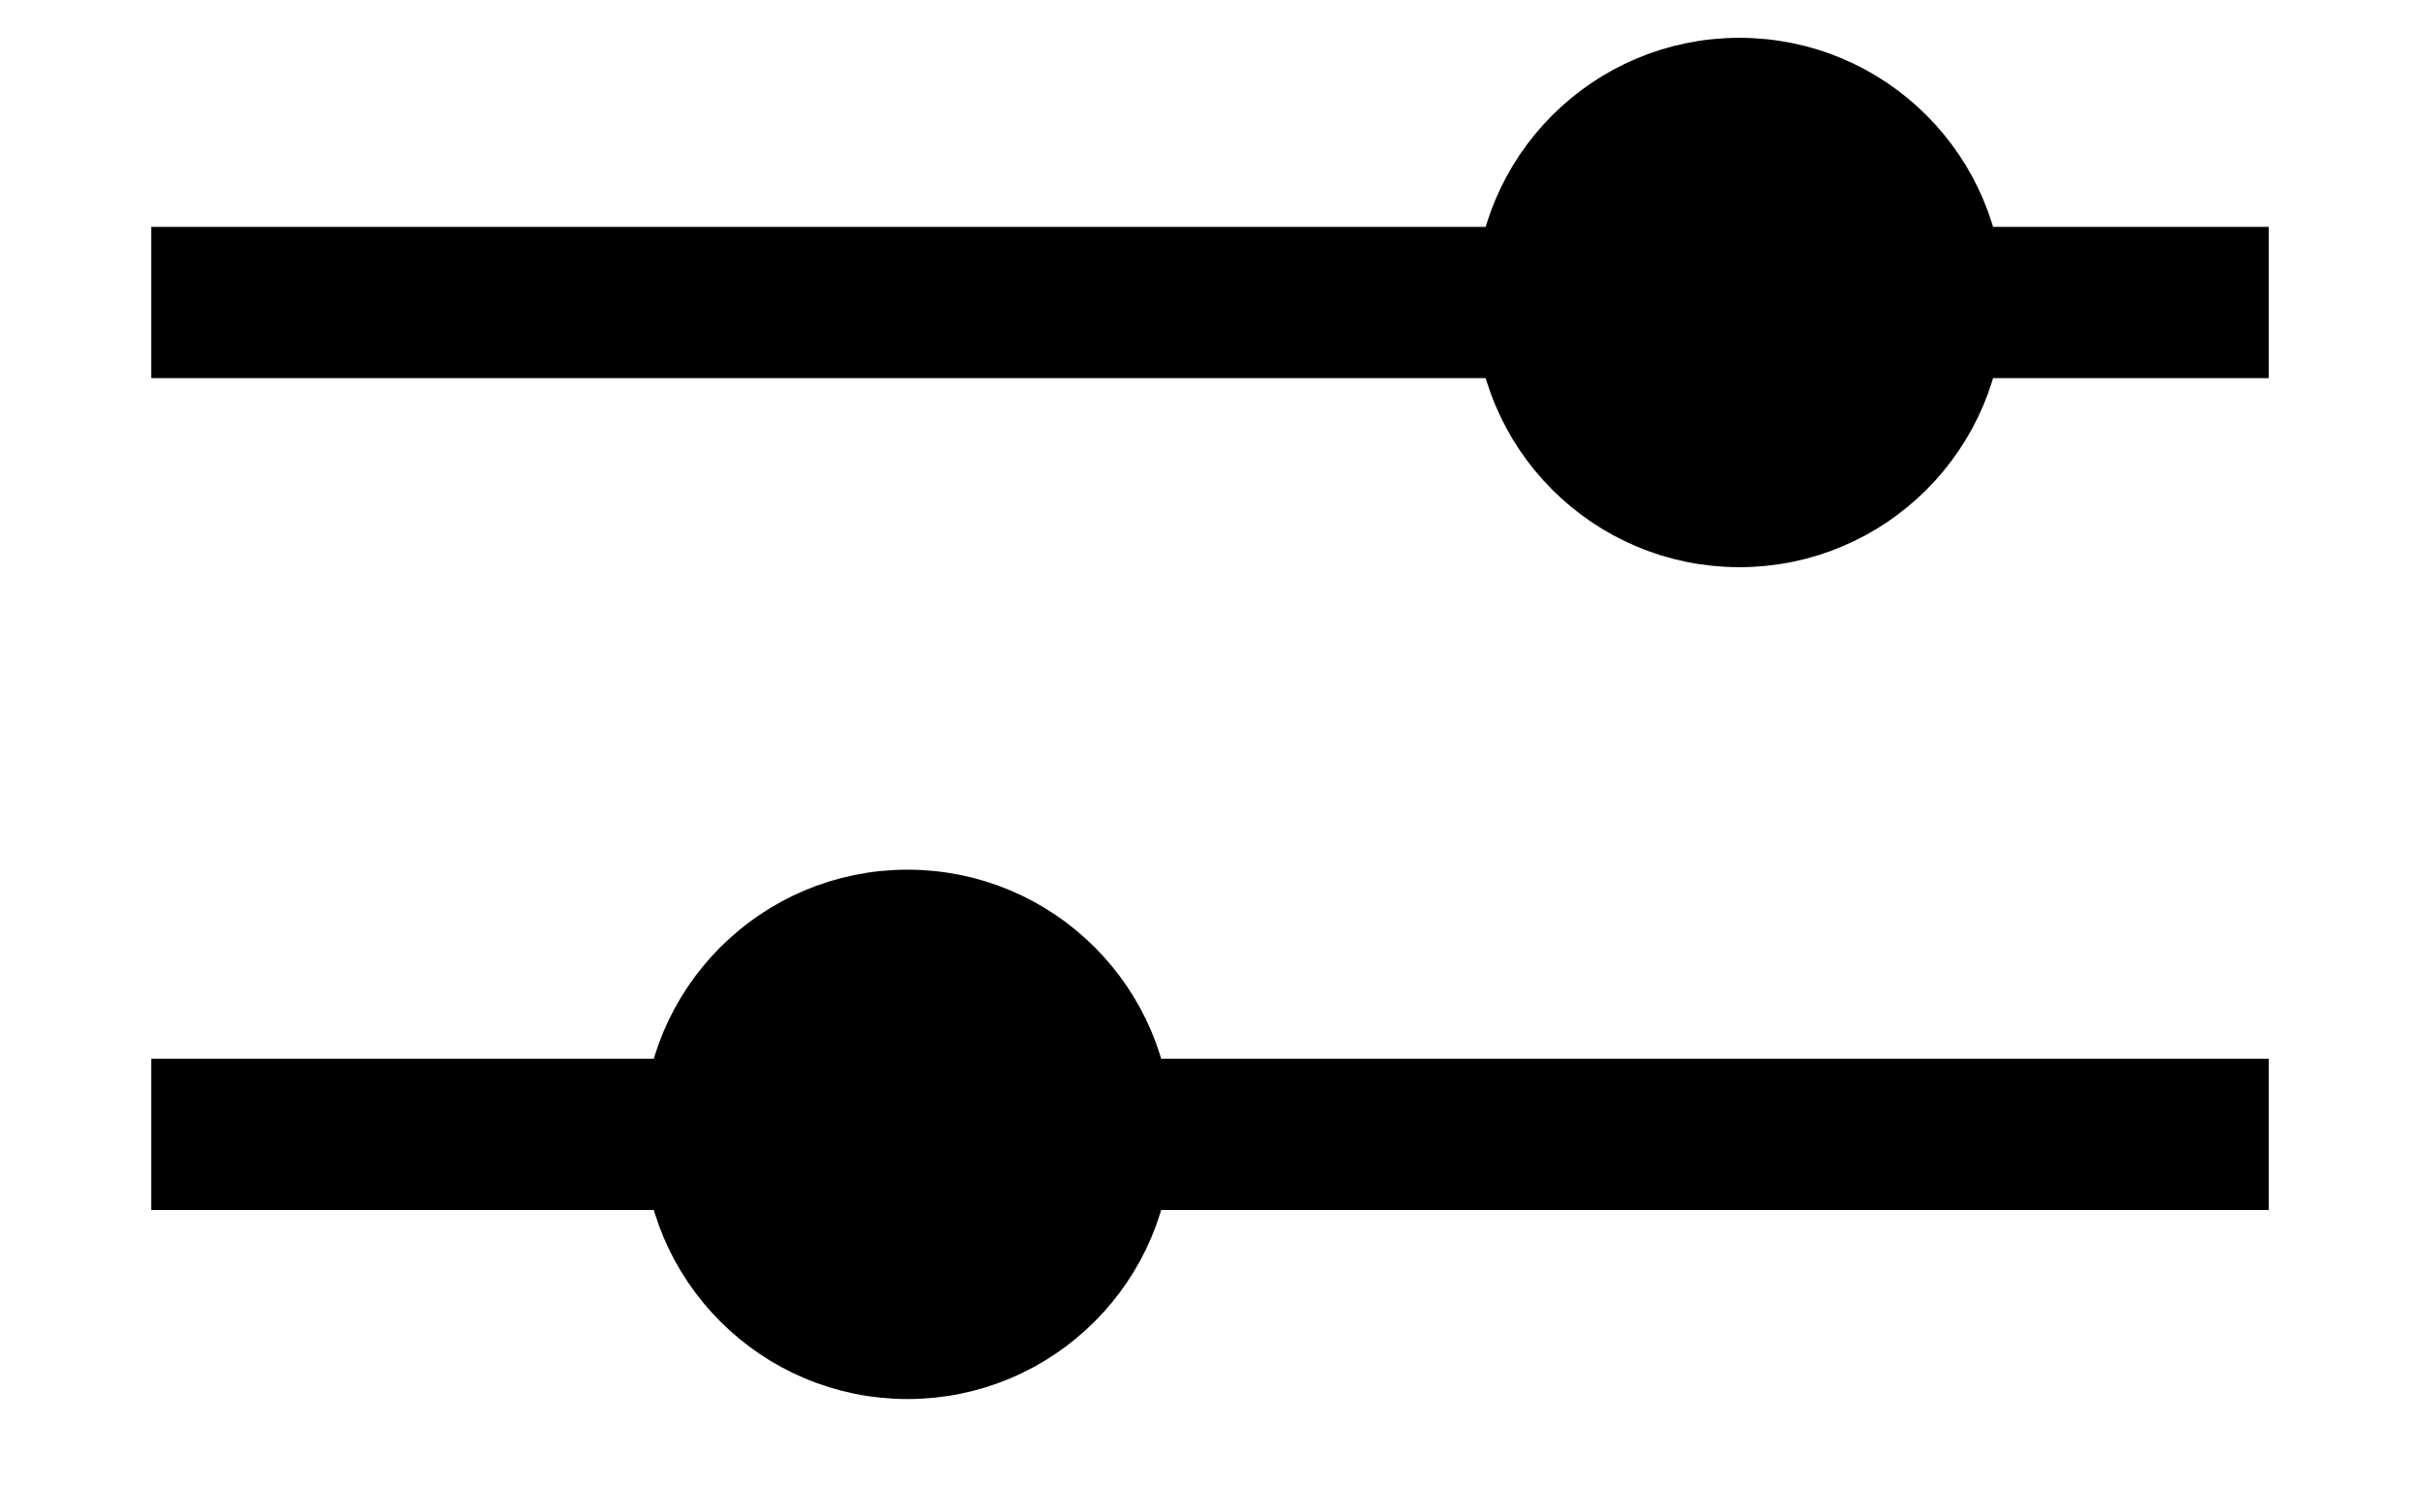 <?xml version="1.0" encoding="utf-8"?>
<svg viewBox="0 0 32 20" xmlns="http://www.w3.org/2000/svg">
  <rect x="2" y="3" width="28" height="2" style="stroke: rgb(0, 0, 0); stroke-width: 0px;"/>
  <rect x="2" y="14" width="28" height="2" style="stroke: rgb(0, 0, 0); stroke-width: 0px;"/>
  <ellipse style="stroke: rgb(0, 0, 0);" cx="23" cy="4" rx="3" ry="3"/>
  <ellipse style="stroke: rgb(0, 0, 0);" cx="12" cy="15" rx="3" ry="3"/>
</svg>